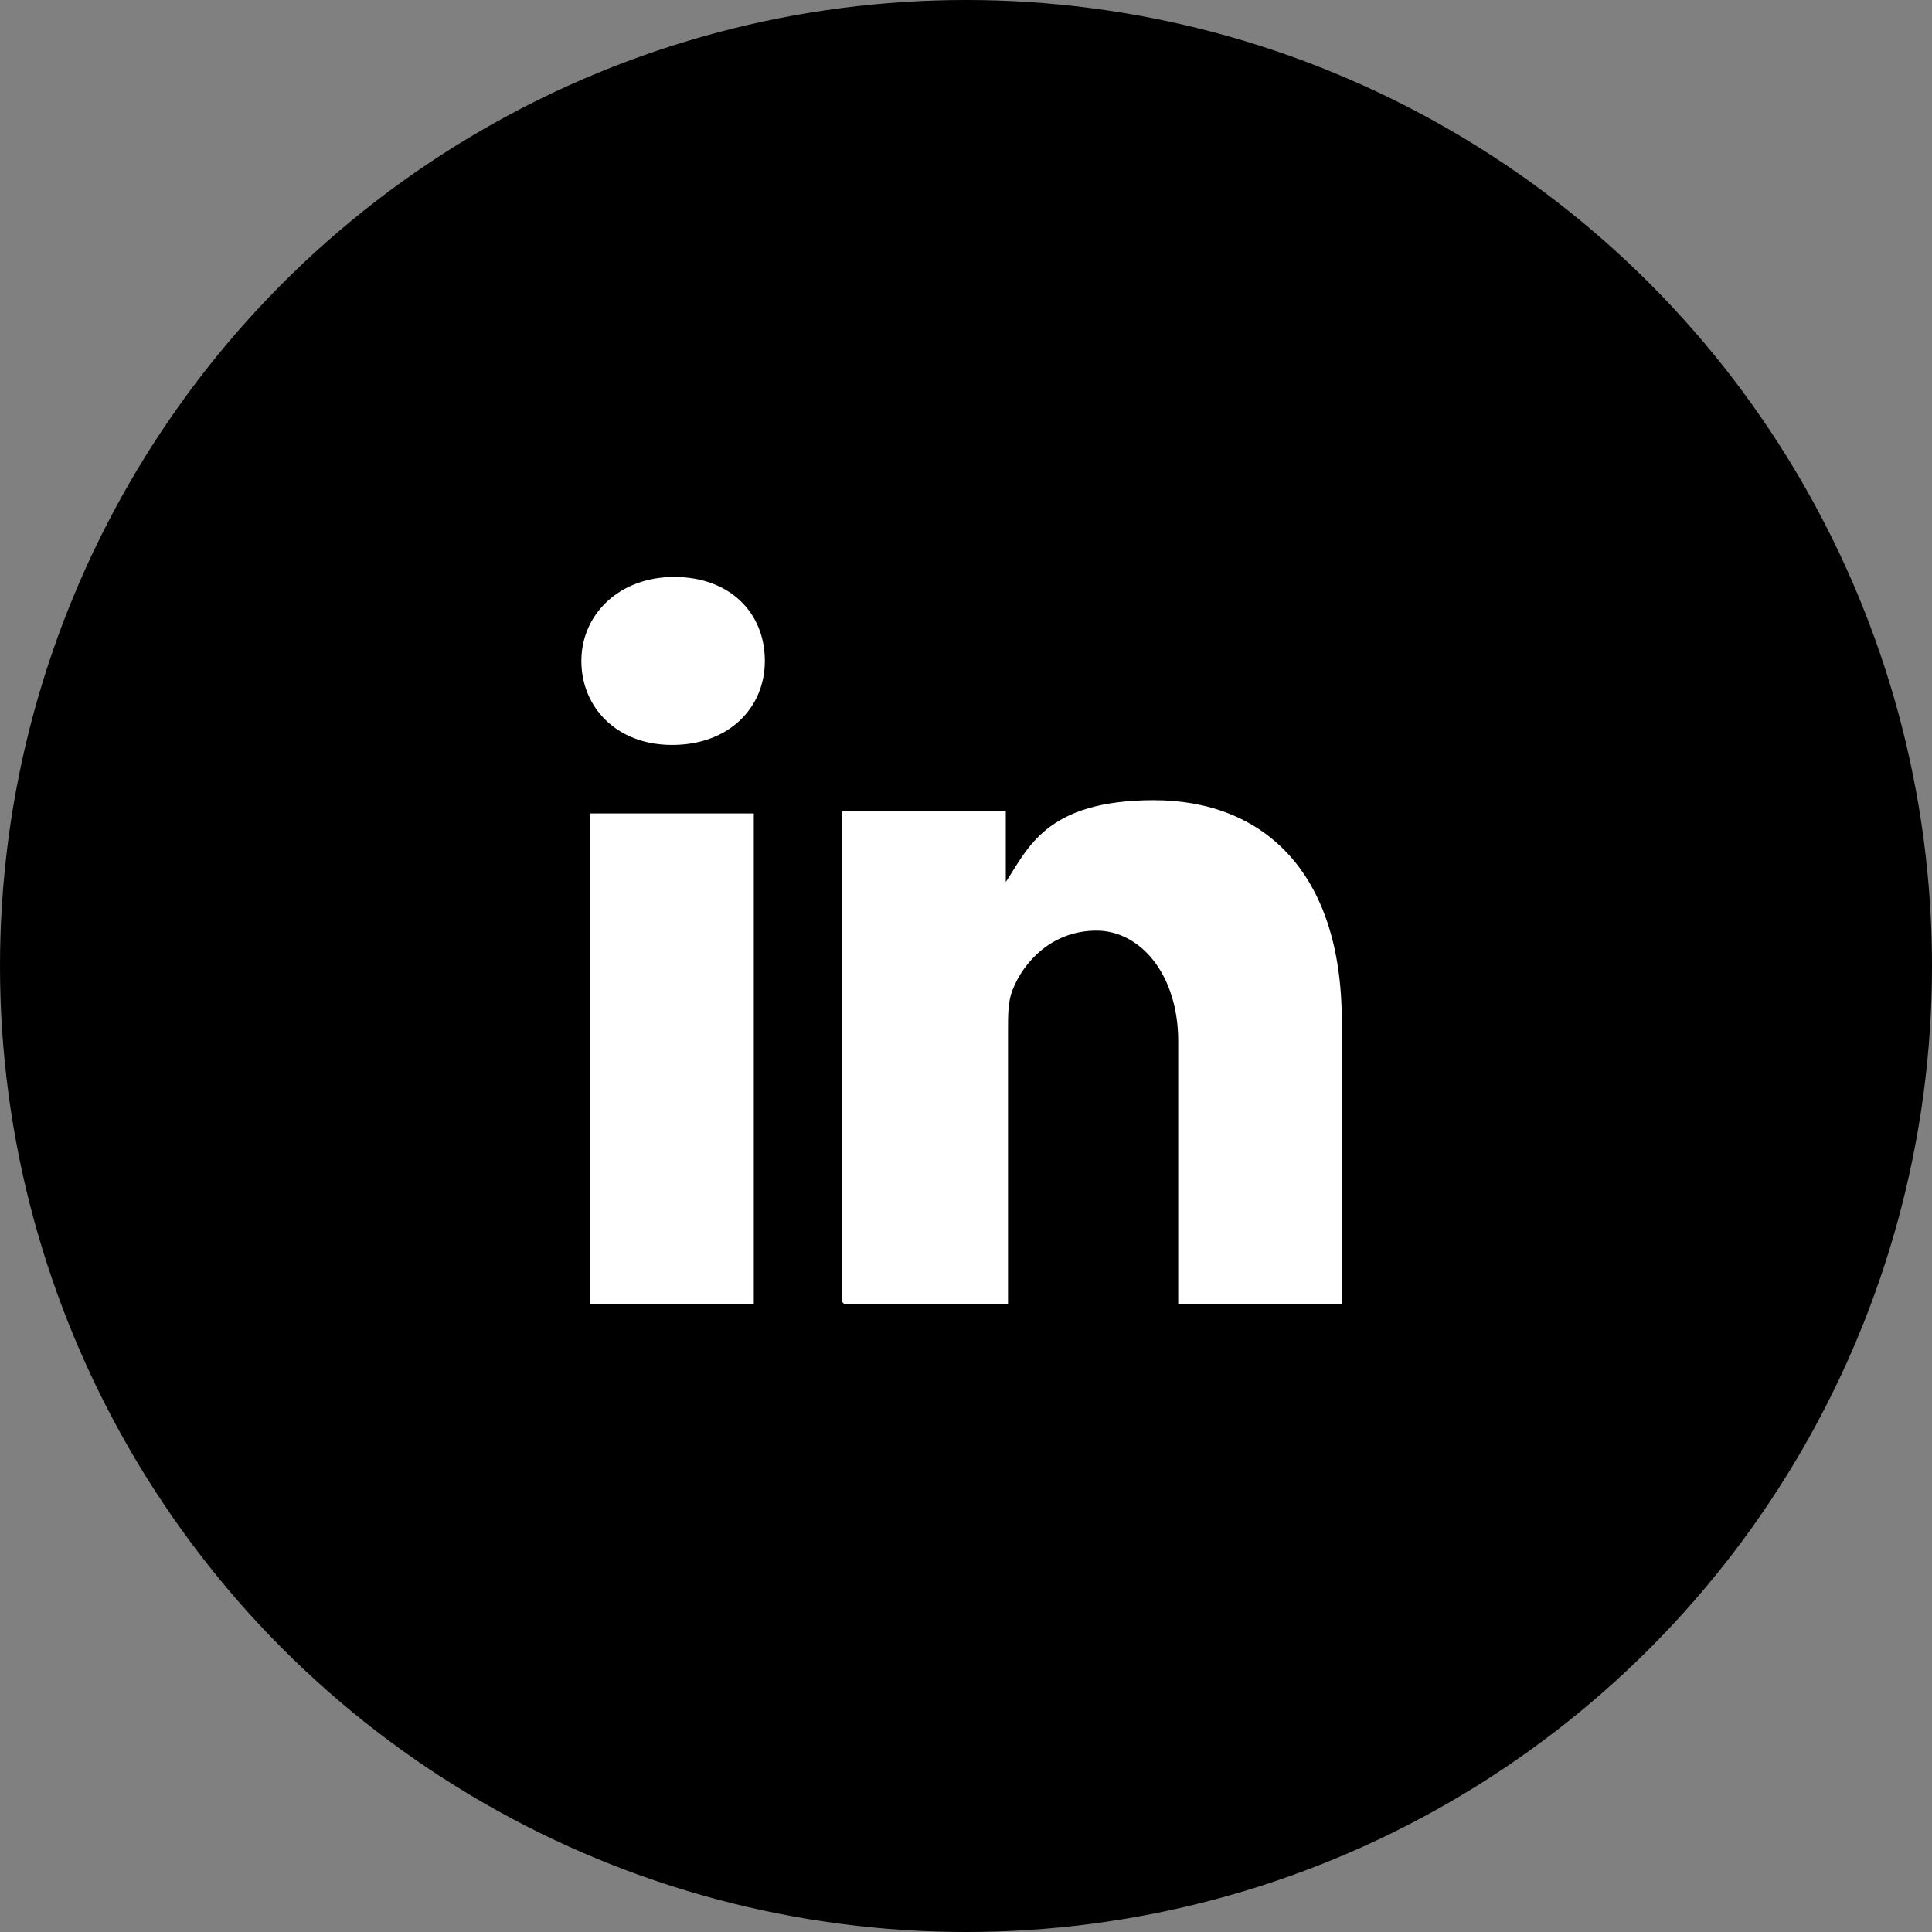 <?xml version="1.0" encoding="UTF-8"?>
<svg xmlns="http://www.w3.org/2000/svg" version="1.1" viewBox="0 0 87.4 87.4">
  <rect x="0" y="0" width="87.4" height="87.4" fill="#808080" stroke="none"/>
  <defs>
    <style>
      .cls-1 {
        fill: #000;
      }

      .cls-1, .cls-2, .cls-3 {
        stroke-width: 0px;
      }

      .cls-2 {
        fill-rule: evenodd;
      }

      .cls-2, .cls-3 {
        fill: #fff;
      }

      .cls-4 {
        display: none;
      }
    </style>
  </defs>
  <g id="Gruppe_1252" data-name="Gruppe 1252">
    <g id="Gruppe_964" data-name="Gruppe 964">
      <circle id="Ellipse_21" data-name="Ellipse 21" class="cls-1" cx="43.7" cy="43.7" r="43.7"/>
    </g>
  </g>
  <g id="Ebene_3" data-name="Ebene 3" class="cls-4">
    <path id="Pfad_743" data-name="Pfad 743" class="cls-3" d="M51.7,26.2h-16.3c-5,0-9.1,4-9.2,9.1v16.4c0,5,4,9.1,9.1,9.2h16.4c5,0,9.1-4,9.2-9.1v-16.4c0-5-4-9.1-9.1-9.2h0ZM58.8,51.7c0,3.9-3.2,7.1-7.1,7.1h-16.3c-3.9,0-7.1-3.2-7.1-7.1v-16.3c0-3.9,3.2-7.1,7.1-7.1h16.3c3.9,0,7.1,3.2,7.1,7.1v16.3Z"/>
    <g id="Gruppe_963" data-name="Gruppe 963">
      <path id="Pfad_740" data-name="Pfad 740" class="cls-3" d="M51.7,26.2h-16.3c-5,0-9.1,4-9.2,9.1v16.4c0,5,4,9.1,9.1,9.2h16.4c5,0,9.1-4,9.2-9.1v-16.4c0-5-4-9.1-9.1-9.2h0ZM58.8,51.7c0,3.9-3.2,7.1-7.1,7.1h-16.3c-3.9,0-7.1-3.2-7.1-7.1v-16.3c0-3.9,3.2-7.1,7.1-7.1h16.3c3.9,0,7.1,3.2,7.1,7.1v16.3Z"/>
      <path id="Pfad_741" data-name="Pfad 741" class="cls-3" d="M43.5,35.4c-4.5,0-8.1,3.6-8.1,8.1s3.6,8.1,8.1,8.1,8.1-3.6,8.1-8.1-3.6-8.1-8.1-8.1h0ZM43.5,49.6c-3.3,0-6.1-2.6-6.1-5.9,0,0,0,0,0,0v-.2c0-3.3,2.6-6.1,5.9-6.1,0,0,0,0,0,0h.2c3.3,0,6,2.6,6.1,5.9v.2c0,3.3-2.6,6.1-5.9,6.1,0,0,0,0,0,0h-.2Z"/>
      <path id="Pfad_742" data-name="Pfad 742" class="cls-3" d="M52.7,32.3c-1.1,0-2,.7-2,1.8,0,0,0,.2,0,.2,0,1.1.7,2,1.8,2,0,0,.2,0,.2,0,1.1,0,2-.7,2-1.8,0,0,0-.2,0-.2,0-1.1-.7-2-1.8-2,0,0-.2,0-.2,0Z"/>
    </g>
  </g>
  <g id="Ebene_2" data-name="Ebene 2">
    <path id="path28" class="cls-2" d="M34.1,59v-22.2h-7.4v22.2h7.4ZM30.4,33.7c2.6,0,4.2-1.7,4.2-3.8,0-2.2-1.6-3.8-4.1-3.8s-4.2,1.7-4.2,3.8,1.6,3.8,4.1,3.8h0Z"/>
    <path id="path30" class="cls-2" d="M38.2,59h7.4v-12.4c0-.7,0-1.3.2-1.8.5-1.3,1.8-2.7,3.8-2.7s3.7,2,3.7,5v11.9h7.4v-12.8c0-6.8-3.6-10-8.5-10s-5.7,2.2-6.7,3.7h0v-3.2h-7.4c0,2.1,0,22.2,0,22.2h0Z"/>
  </g>
</svg>